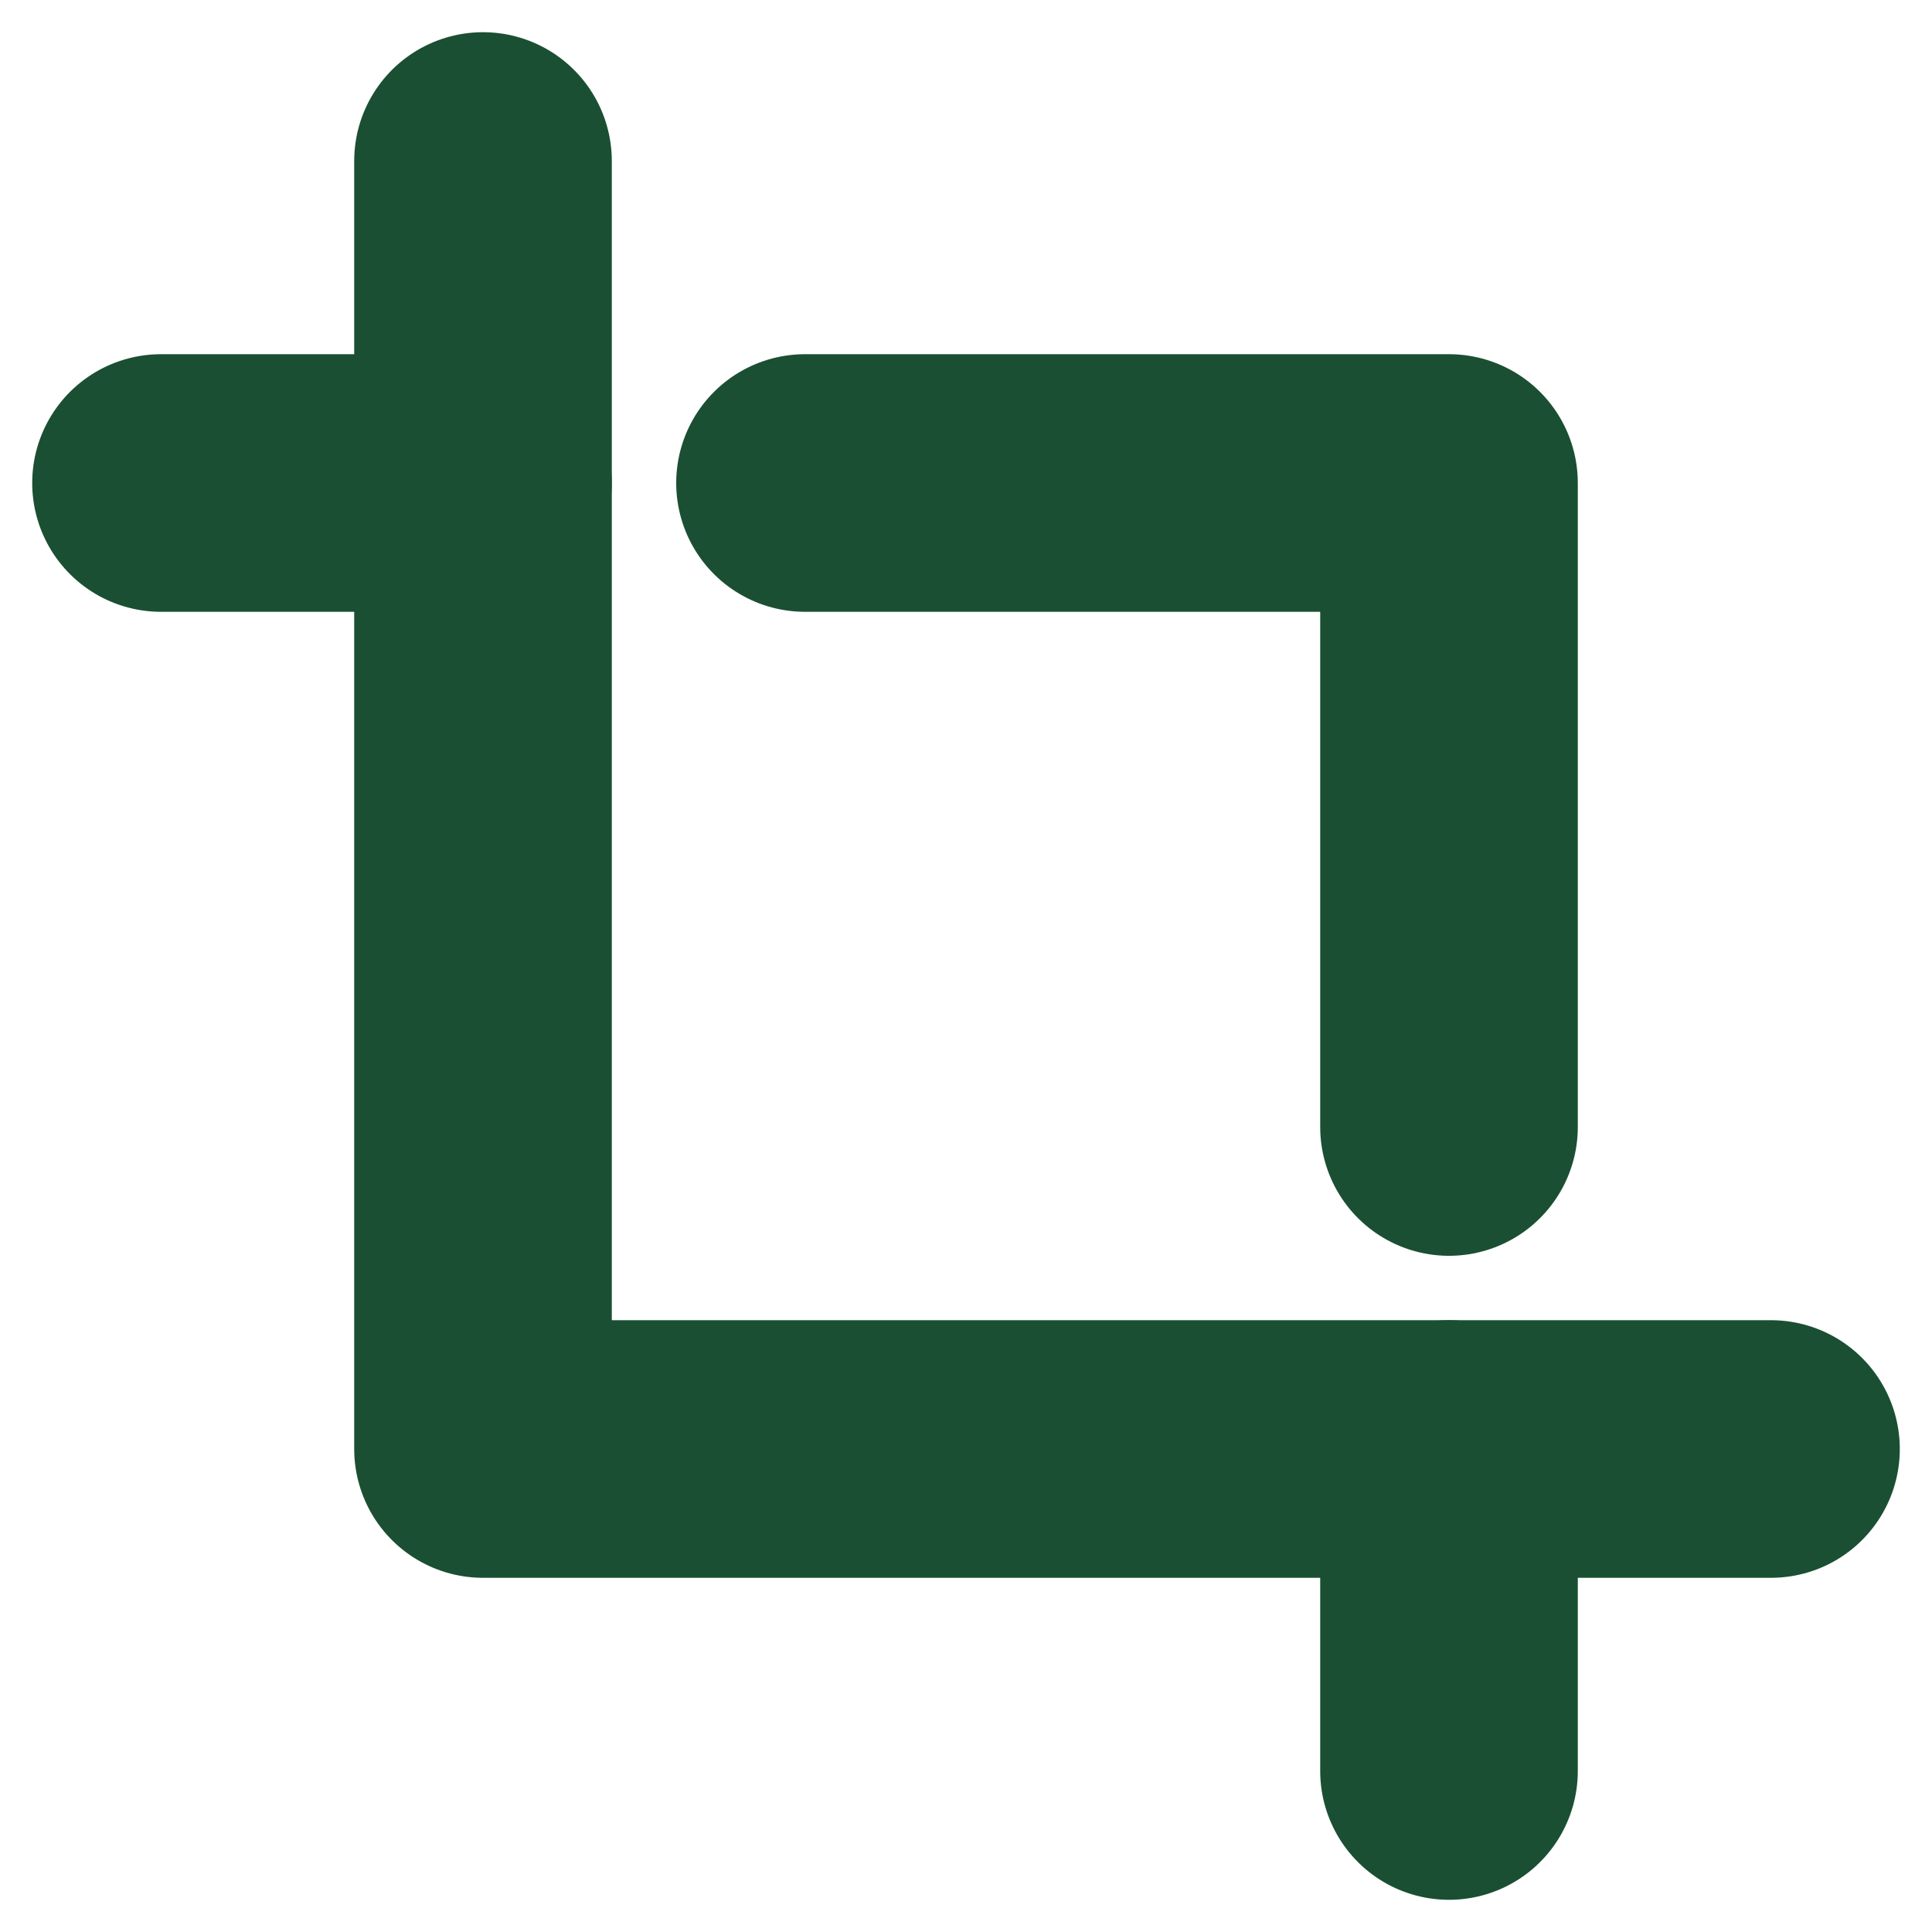 <svg width="30" height="30" viewBox="0 0 30 30" fill="none" xmlns="http://www.w3.org/2000/svg">
<path d="M7.5 2.5V22.5H27.5" stroke="#1A4F33" stroke-width="4" stroke-linecap="round" stroke-linejoin="round"/>
<path d="M12.5 7.5H22.5V17.5" stroke="#1A4F33" stroke-width="4" stroke-linecap="round" stroke-linejoin="round"/>
<path d="M7.5 7.5H2.5" stroke="#1A4F33" stroke-width="4" stroke-linecap="round"/>
<path d="M22.5 27.5V22.5" stroke="#1A4F33" stroke-width="4" stroke-linecap="round"/>
</svg>
